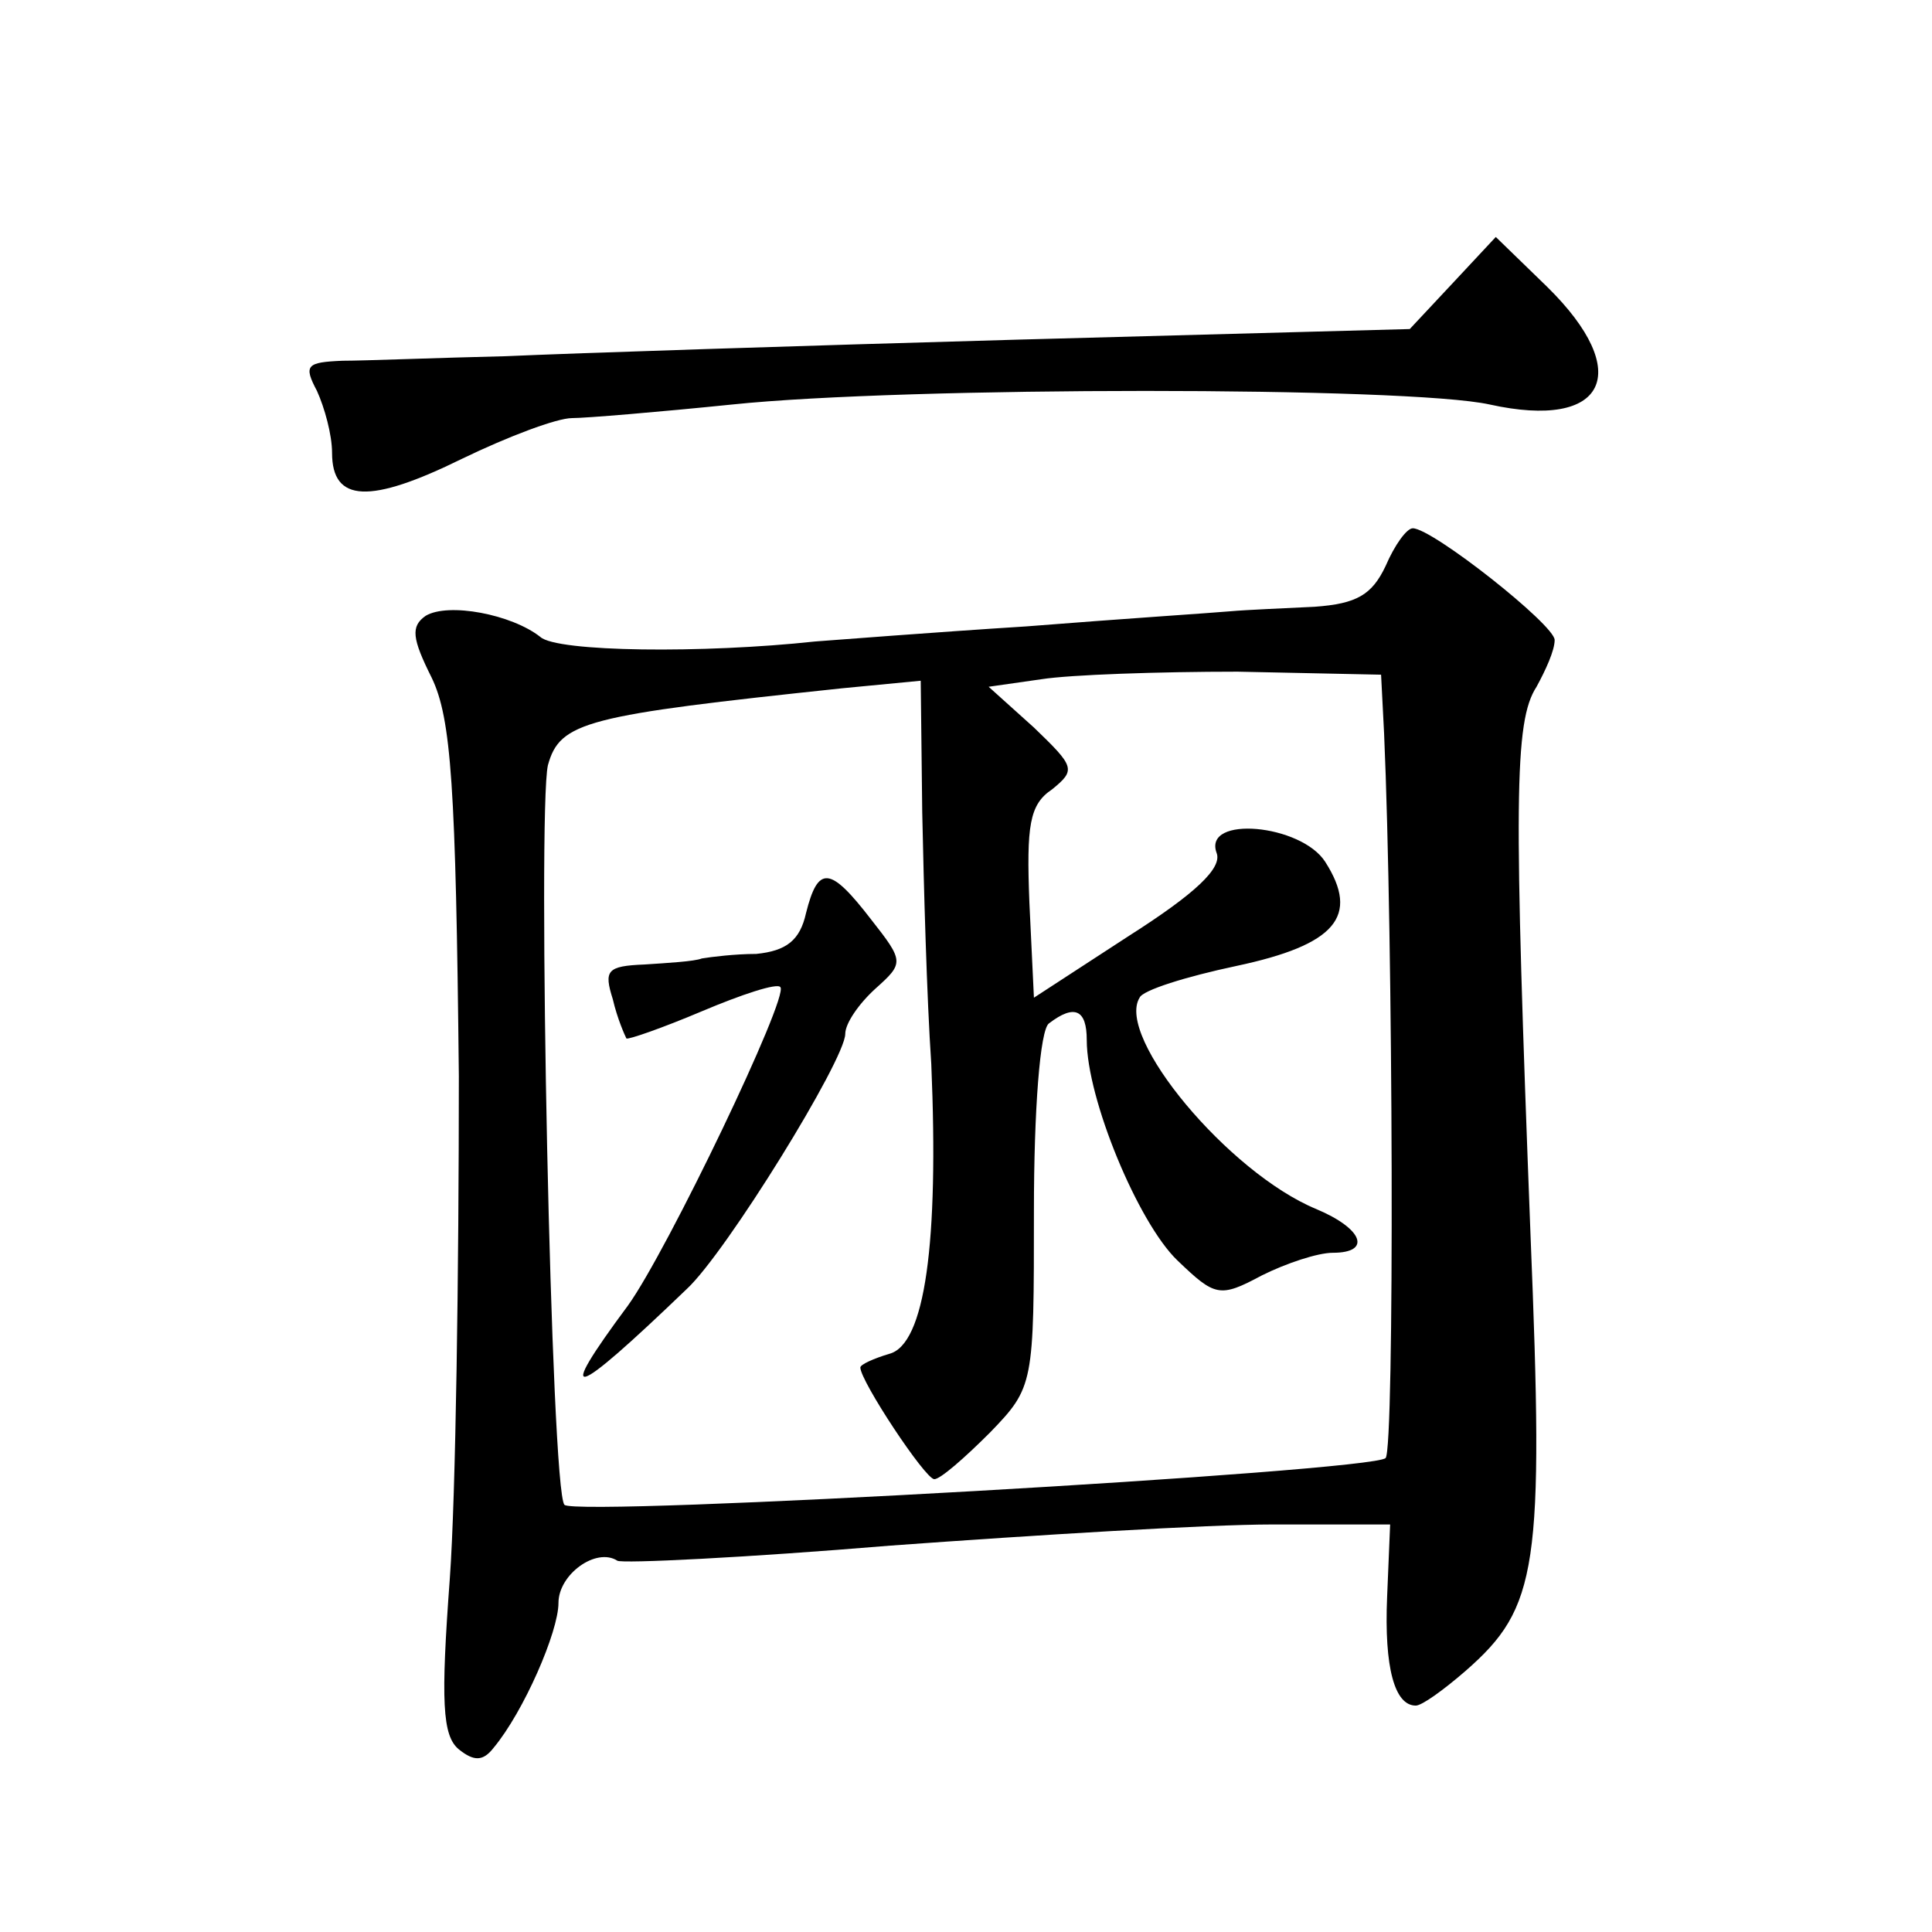 <?xml version="1.0" standalone="no"?>
<!DOCTYPE svg PUBLIC "-//W3C//DTD SVG 20010904//EN"
 "http://www.w3.org/TR/2001/REC-SVG-20010904/DTD/svg10.dtd">
<svg version="1.0" xmlns="http://www.w3.org/2000/svg"
 width="128pt" height="128pt" viewBox="0 0 128 128"
 preserveAspectRatio="xMidYMid meet">
<g transform="translate(0,128) scale(0.1,-0.1)"
fill="#0" stroke="none">
<path d="M963 1093 l-29 -31 -259 -7 c-143 -4 -296 -9 -340 -11 -44 -1 -93 -3 -108
-3 -24 -1 -26 -3 -17 -20 5 -11 10 -29 10 -41 0 -33 25 -34 86 -4 31 15 63 27 73
27 9 0 57 4 106 9 115 12 448 12 502 0 77 -17 96 21 38 78 l-34 33 -28 -30z M918
905 c-9 -19 -19 -25 -47 -27 -20 -1 -45 -2 -56 -3 -11 -1 -72 -5 -135 -10 -63 -4
-126 -9 -140 -10 -74 -8 -171 -7 -182 3 -19 15 -61 23 -76 14 -10 -7 -9 -15 4 -41
13 -27 16 -72 18 -264 0 -128 -2 -278 -6 -333 -6 -81 -5 -104 6 -113 10 -8 16 -8
23 1 20 24 43 77 43 96 0 19 25 37 39 28 3 -2 85 2 181 10 96 7 210 14 253 14 l78
0 -2 -48 c-2 -47 5 -72 19 -72 4 0 18 10 33 23 48 42 52 68 43 289 -11 287 -11
340 4 363 6 11 12 24 12 31 0 10 -81 74 -94 74 -4 0 -12 -11 -18 -25z m-1 -111
c6 -136 7 -474 1 -480 -9 -9 -536 -39 -544 -31 -9 8 -18 459 -11 490 8 29 25 33
195 51 l52 5 1 -87 c1 -48 3 -123 6 -167 5 -118 -4 -186 -28 -192 -10 -3 -19 -7
-19 -9 0 -9 43 -74 49 -74 4 0 20 14 37 31 29 30 29 32 29 147 0 66 4 120 10 124
17 13 25 9 25 -11 0 -39 34 -121 60 -146 25 -24 28 -25 56 -10 16 8 37 15 47 15
26 0 20 16 -11 29 -58 24 -133 114 -117 140 2 5 31 14 64 21 66 14 82 33 59 69
-16 25 -81 31 -72 6 4 -10 -14 -27 -58 -55 l-63 -41 -3 63 c-2 51 0 65 15 75 16
13 15 15 -12 41 l-30 27 35 5 c19 3 78 5 130 5 l95 -2 2 -39z M534 675 c-4 -18
-13 -25 -33 -27 -14 0 -30 -2 -36 -3 -5 -2 -23 -3 -38 -4 -25 -1 -27 -4 -21 -23
3 -13 8 -24 9 -26 1 -1 24 7 50 18 26 11 50 19 52 16 6 -6 -75 -175 -101 -211 -49
-66 -38 -63 39 11 26 24 105 152 105 169 0 7 9 20 20 30 19 17 19 18 -3 46 -27
35 -35 36 -43 4z"/>
</g>
</svg>
